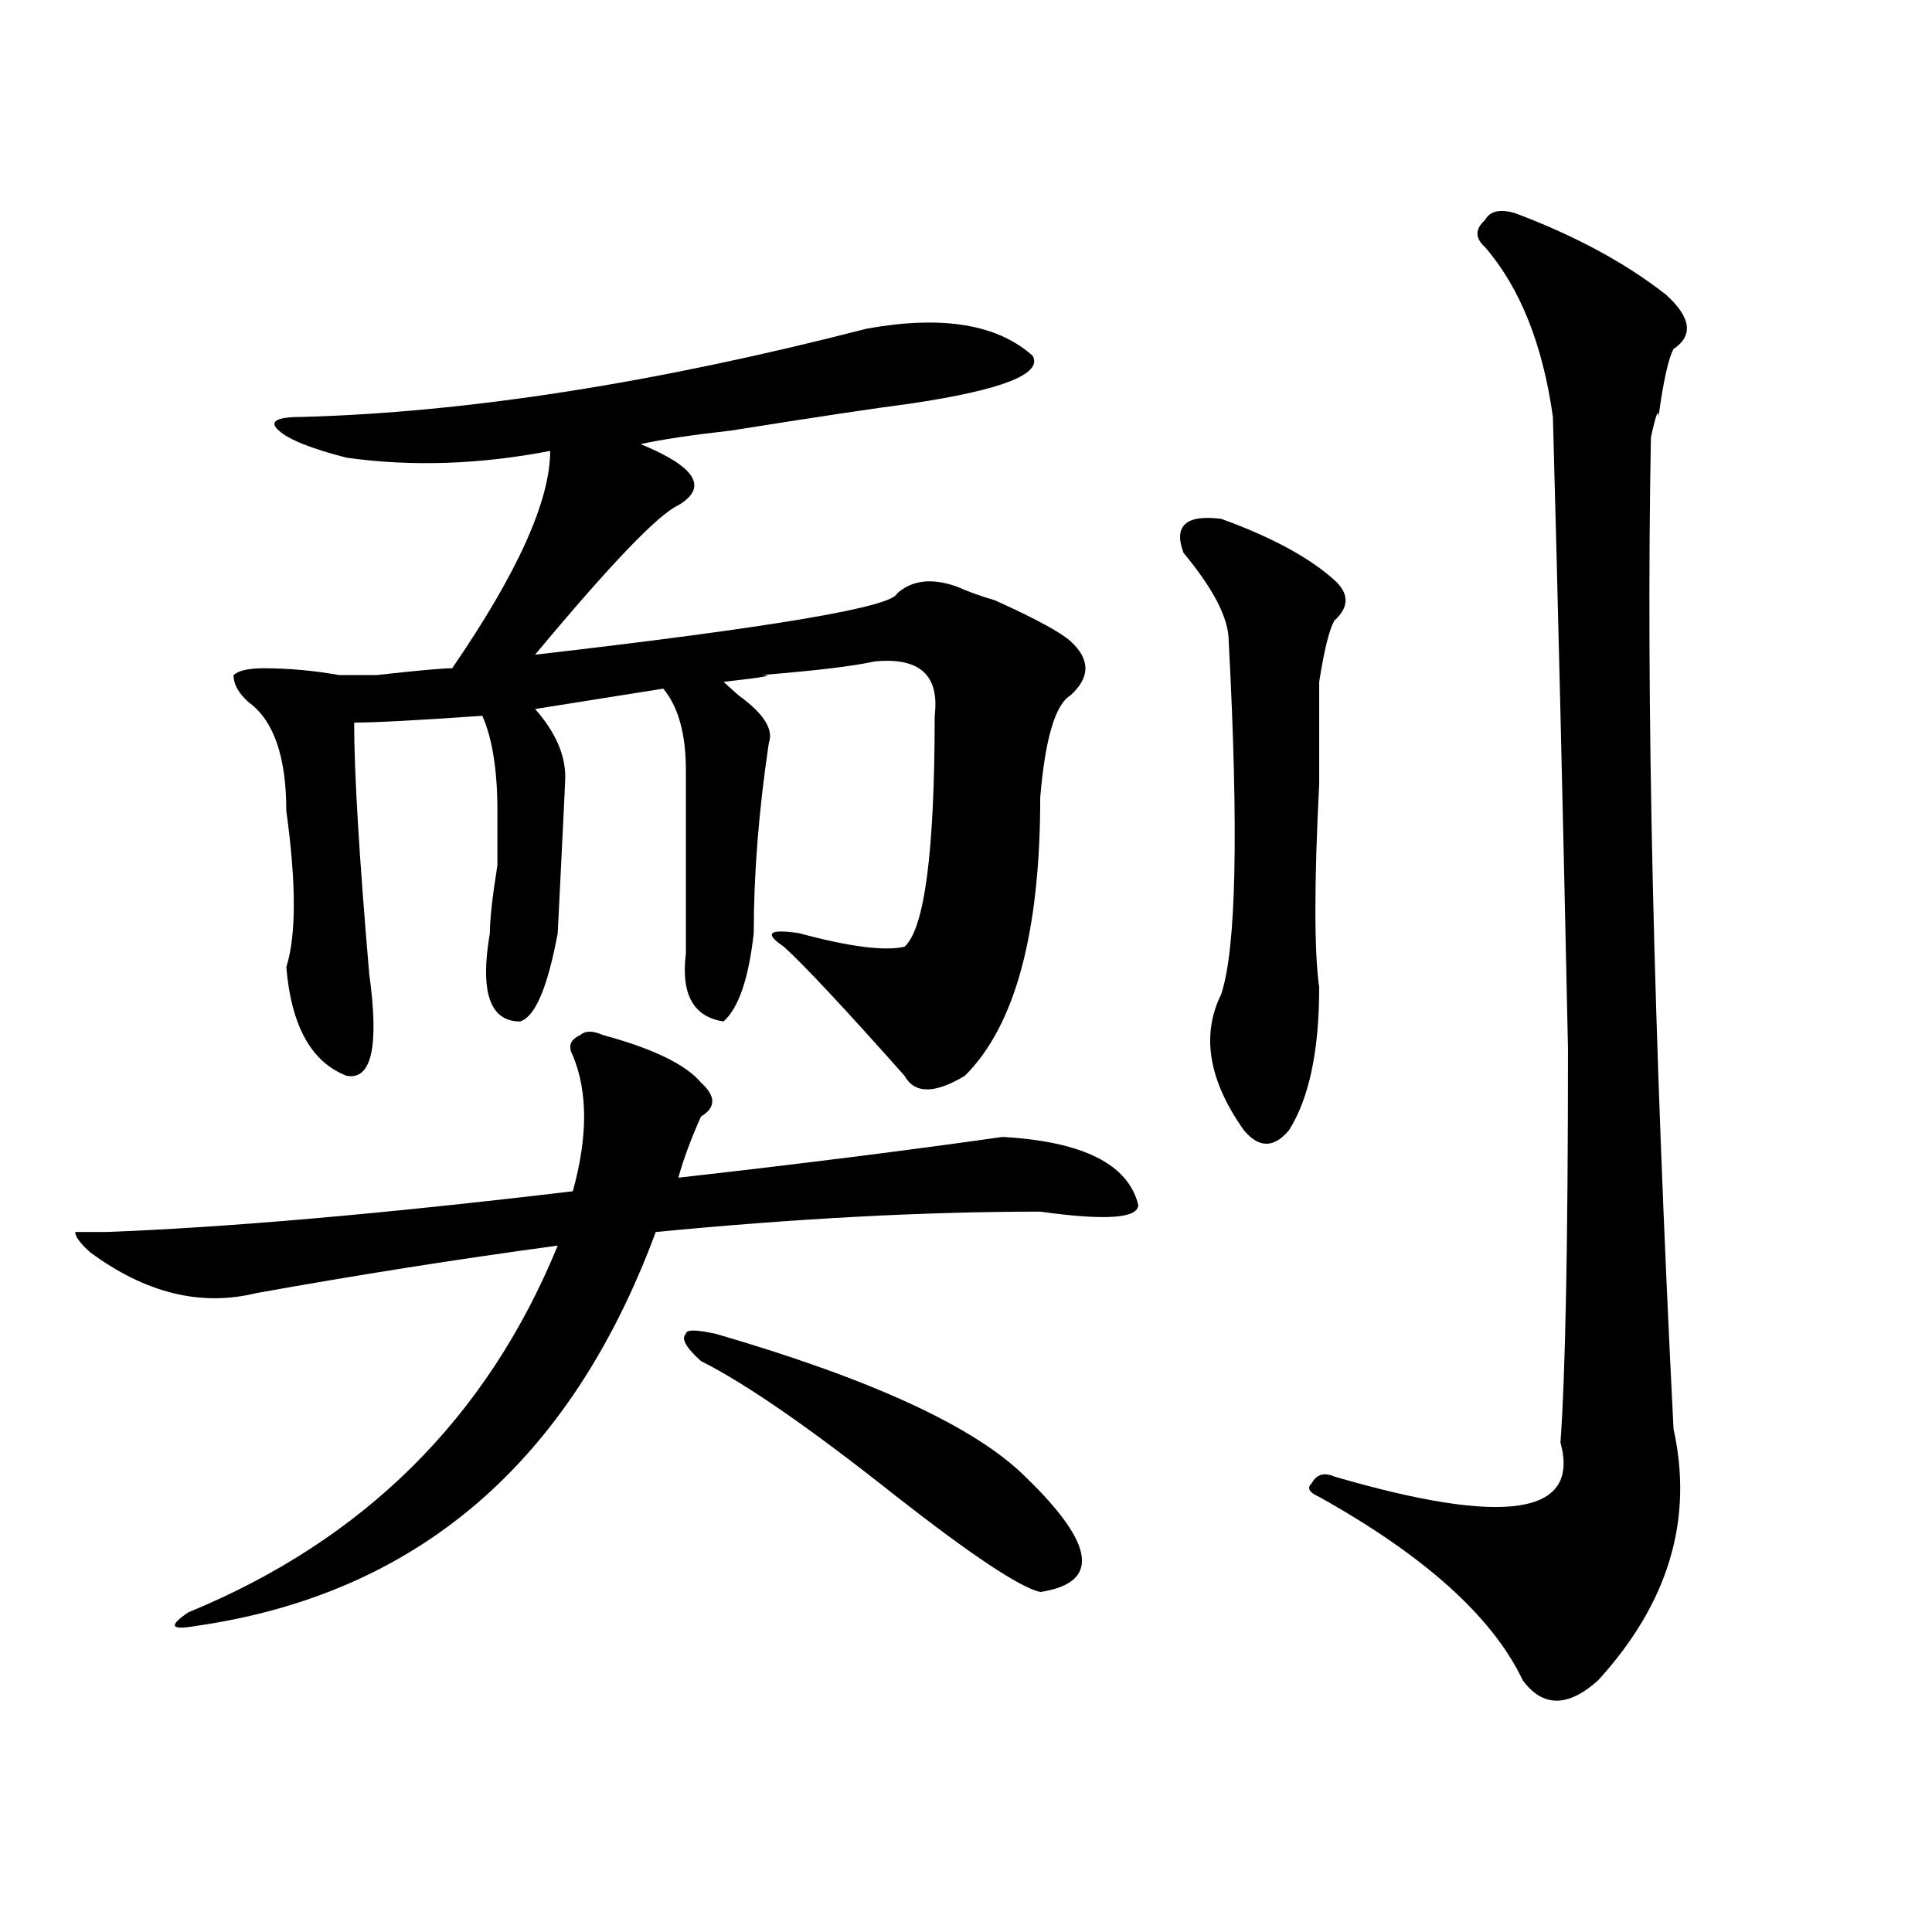 <?xml version="1.0" encoding="utf-8"?>
<!-- Generator: Adobe Illustrator 16.0.0, SVG Export Plug-In . SVG Version: 6.00 Build 0)  -->
<!DOCTYPE svg PUBLIC "-//W3C//DTD SVG 1.1//EN" "http://www.w3.org/Graphics/SVG/1.1/DTD/svg11.dtd">
<svg version="1.1" id="图层_1" xmlns="http://www.w3.org/2000/svg" xmlns:xlink="http://www.w3.org/1999/xlink" x="0px" y="0px"
	 width="1000px" height="1000px" viewBox="0 0 1000 1000" enable-background="new 0 0 1000 1000" xml:space="preserve">
<path d="M312.09,535.734c25.976,7.031,42.926,15.271,50.73,24.609c7.805,7.031,7.805,12.909,0,17.578
	c-5.243,11.755-9.146,22.302-11.707,31.641c62.438-7.031,118.351-14.063,167.801-21.094c41.585,2.362,64.999,14.063,70.242,35.156
	c0,7.031-16.95,8.239-50.73,3.516c-59.876,0-126.216,3.516-199.02,10.547C295.14,757.219,215.812,825.169,101.363,841.594
	c-13.048,2.307-14.329,0-3.902-7.031c91.034-37.464,154.753-100.745,191.215-189.844c-52.071,7.031-104.083,15.271-156.094,24.609
	c-28.657,7.031-57.255,0-85.852-21.094c-5.243-4.669-7.805-8.185-7.805-10.547h15.609c62.438-2.308,143.046-9.339,241.945-21.094
	c7.805-28.125,7.805-51.526,0-70.313c-2.622-4.669-1.341-8.185,3.902-10.547C302.944,533.427,306.847,533.427,312.09,535.734z
	 M448.672,170.109c39.023-7.031,67.62-2.308,85.852,14.063c5.183,9.394-15.609,17.578-62.438,24.609
	c-18.231,2.362-49.45,7.031-93.656,14.063c-20.853,2.362-36.462,4.724-46.828,7.031c28.597,11.755,35.121,22.302,19.512,31.641
	c-10.427,4.724-35.121,30.487-74.145,77.344c122.253-14.063,184.69-24.609,187.313-31.641c7.805-7.031,18.171-8.185,31.219-3.516
	c5.183,2.362,11.707,4.724,19.512,7.031c20.792,9.394,33.78,16.425,39.023,21.094c10.366,9.394,10.366,18.786,0,28.125
	c-7.805,4.724-13.048,22.302-15.609,52.734c0,70.313-13.048,118.378-39.023,144.141c-15.609,9.394-26.036,9.394-31.219,0
	c-31.219-35.156-52.071-57.403-62.438-66.797c-10.427-7.031-7.805-9.339,7.805-7.031c25.976,7.031,44.206,9.394,54.633,7.031
	c10.366-9.339,15.609-49.219,15.609-119.531c2.562-21.094-7.805-30.433-31.219-28.125c-10.427,2.362-29.938,4.724-58.535,7.031
	c7.805,0,1.28,1.208-19.512,3.516c2.562,2.362,5.183,4.724,7.805,7.031c12.987,9.394,18.171,17.578,15.609,24.609
	c-5.243,35.156-7.805,68.005-7.805,98.438c-2.622,23.456-7.805,38.672-15.609,45.703c-15.609-2.308-22.134-14.063-19.512-35.156
	c0-39.825,0-71.466,0-94.922c0-18.731-3.902-32.794-11.707-42.188l-66.34,10.547c10.366,11.755,15.609,23.456,15.609,35.156
	c0,2.362-1.341,29.333-3.902,80.859c-5.243,28.125-11.707,43.396-19.512,45.703c-15.609,0-20.853-15.216-15.609-45.703
	c0-7.031,1.28-18.731,3.902-35.156c0-14.063,0-23.401,0-28.125c0-21.094-2.622-37.464-7.805-49.219
	c-33.841,2.362-55.974,3.516-66.34,3.516c0,25.817,2.562,69.159,7.805,130.078c5.183,37.519,1.28,55.097-11.707,52.734
	c-18.231-7.031-28.657-25.763-31.219-56.25c5.183-16.37,5.183-43.341,0-80.859c0-28.125-6.524-46.856-19.512-56.25
	c-5.243-4.669-7.805-9.339-7.805-14.063c2.562-2.308,7.805-3.516,15.609-3.516c12.987,0,25.976,1.208,39.023,3.516
	c2.562,0,9.085,0,19.512,0c20.792-2.308,33.78-3.516,39.023-3.516c33.78-49.219,50.73-86.683,50.73-112.5
	c-36.462,7.031-71.583,8.239-105.363,3.516c-18.231-4.669-29.938-9.339-35.121-14.063c-5.243-4.669-1.341-7.031,11.707-7.031
	C241.848,213.505,339.406,198.234,448.672,170.109z M370.625,690.422c80.608,23.456,133.96,48.065,159.996,73.828
	c36.401,35.156,39.023,55.041,7.805,59.766c-10.427-2.362-35.121-18.731-74.145-49.219c-44.267-35.156-78.047-58.558-101.461-70.313
	c-7.805-7.031-10.427-11.7-7.805-14.063C355.016,688.114,360.198,688.114,370.625,690.422z M632.082,268.547
	c25.976,9.394,45.487,19.94,58.535,31.641c7.805,7.031,7.805,14.063,0,21.094c-2.622,4.724-5.243,15.271-7.805,31.641
	c0,11.755,0,29.333,0,52.734c-2.622,51.581-2.622,86.737,0,105.469c0,32.849-5.243,57.458-15.609,73.828
	c-7.805,9.394-15.609,9.394-23.414,0c-18.231-25.763-22.134-49.219-11.707-70.313c7.805-23.401,9.085-84.375,3.902-182.813
	c0-11.7-7.805-26.917-23.414-45.703C607.327,272.063,613.851,266.239,632.082,268.547z M784.273,110.344
	c31.219,11.755,57.194,25.817,78.047,42.188c12.987,11.755,14.269,21.094,3.902,28.125c-2.622,4.724-5.243,16.425-7.805,35.156
	c0-4.669-1.341-1.153-3.902,10.547c-2.622,135.956,1.28,307.067,11.707,513.281c10.366,46.911-2.622,90.197-39.023,130.078
	c-15.609,14.063-28.657,14.063-39.023,0c-15.609-32.85-50.73-64.435-105.363-94.922c-5.243-2.308-6.524-4.669-3.902-7.031
	c2.562-4.669,6.464-5.823,11.707-3.516c88.413,25.817,127.437,19.94,117.07-17.578c2.562-35.156,3.902-103.106,3.902-203.906
	c-2.622-124.2-5.243-233.185-7.805-326.953c-5.243-37.464-16.95-66.797-35.121-87.891c-5.243-4.669-5.243-9.339,0-14.063
	C771.226,109.19,776.469,108.036,784.273,110.344z"/>
</svg>

